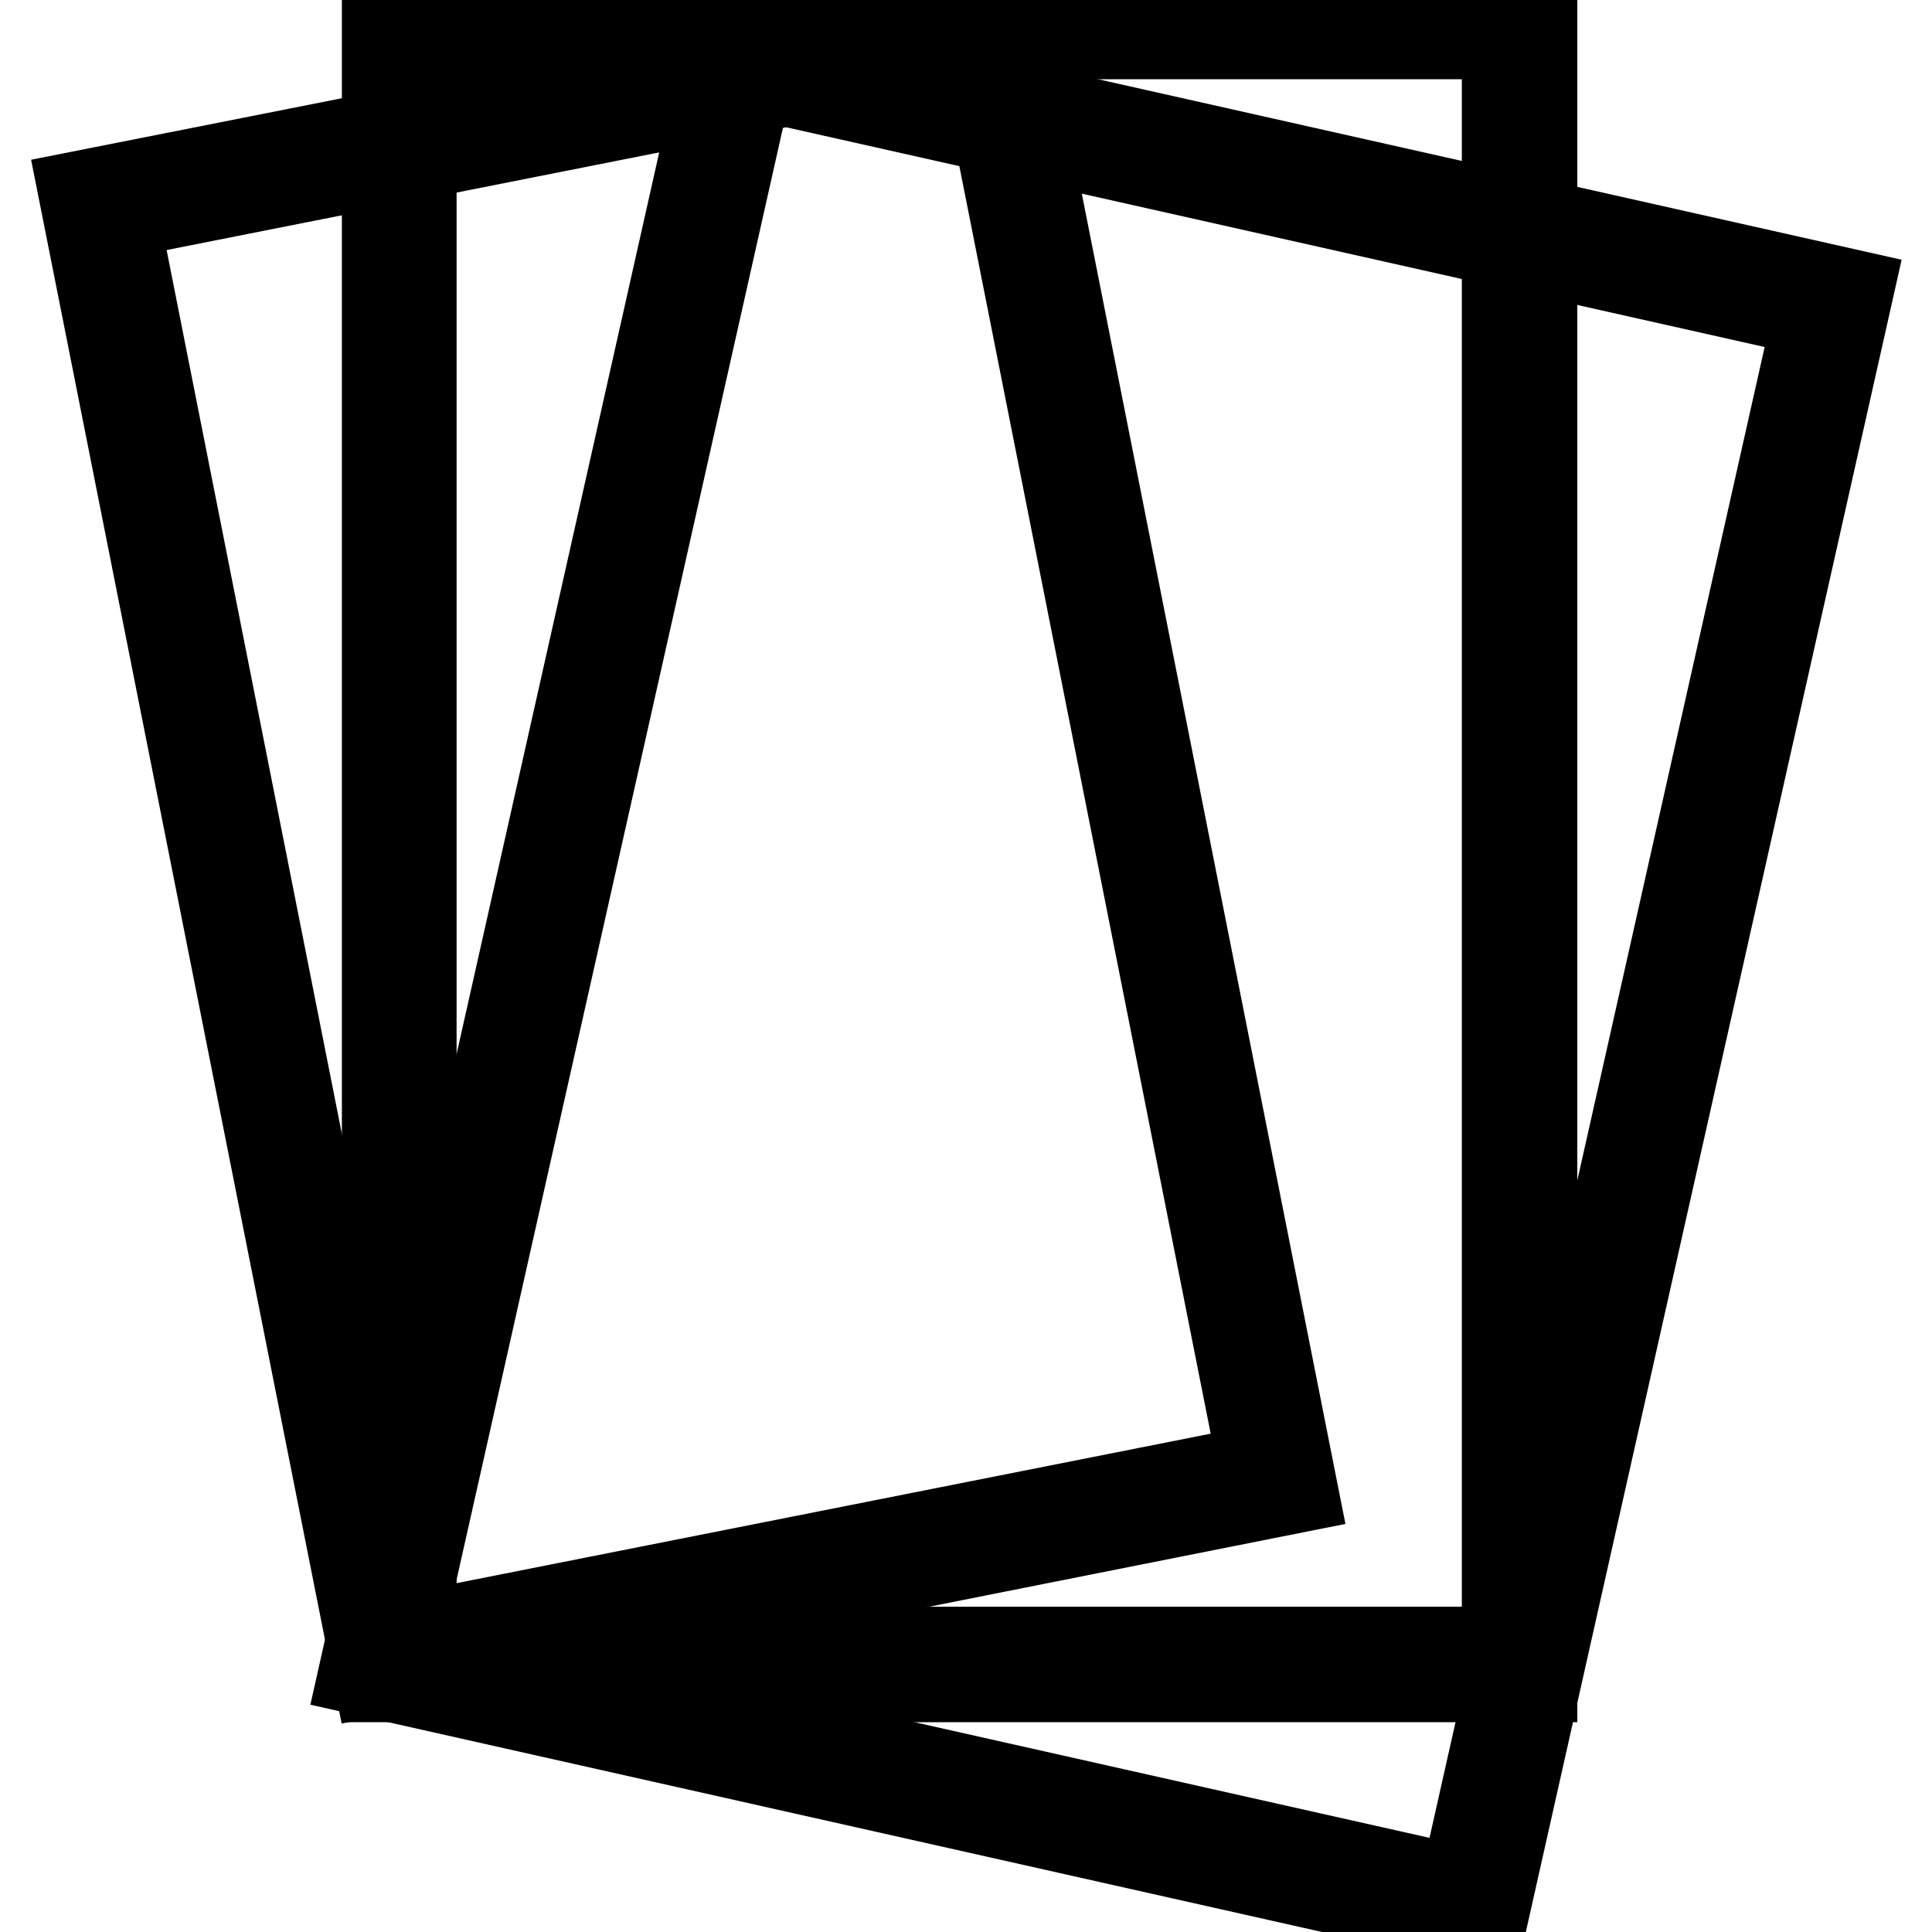 <?xml version="1.0" encoding="utf-8"?>
<!-- Svg Vector Icons : http://www.onlinewebfonts.com/icon -->
<!DOCTYPE svg PUBLIC "-//W3C//DTD SVG 1.1//EN" "http://www.w3.org/Graphics/SVG/1.1/DTD/svg11.dtd">
<svg version="1.1" xmlns="http://www.w3.org/2000/svg" xmlns:xlink="http://www.w3.org/1999/xlink" x="0px" y="0px" viewBox="0 0 256 256" enable-background="new 0 0 256 256" xml:space="preserve">
<g> <path stroke-width="10" fill-opacity="0" stroke="#000000"  d="M13.1,27.2L131.3,3.7l38.1,192.2L51.2,219.4L13.1,27.2z"/> <path stroke-width="10" fill-opacity="0" stroke="#000000"  d="M49.2,222.5L10,25.1L133.3,0.7L172.4,198L49.2,222.5z M16.2,29.2l37.1,187.1l113-22.4L129.2,6.8L16.2,29.2z "/> <path stroke-width="10" fill-opacity="0" stroke="#000000"  d="M52.9,2.8h148.5v217.7H52.9V2.8z"/> <path stroke-width="10" fill-opacity="0" stroke="#000000"  d="M204,223.2H50.3V0.2H204L204,223.2z M55.5,217.9h143.2V5.5H55.5V217.9z"/> <path stroke-width="10" fill-opacity="0" stroke="#000000"  d="M98.4,8.1L244,40.7l-47.9,213.4L50.5,221.4L98.4,8.1z"/> <path stroke-width="10" fill-opacity="0" stroke="#000000"  d="M197.1,255.8l-150-33.7L96,4.5l150,33.7L197.1,255.8z M53.4,218.1l139.8,31.4l46.6-207.3L100,10.8 L53.4,218.1z"/></g>
</svg>